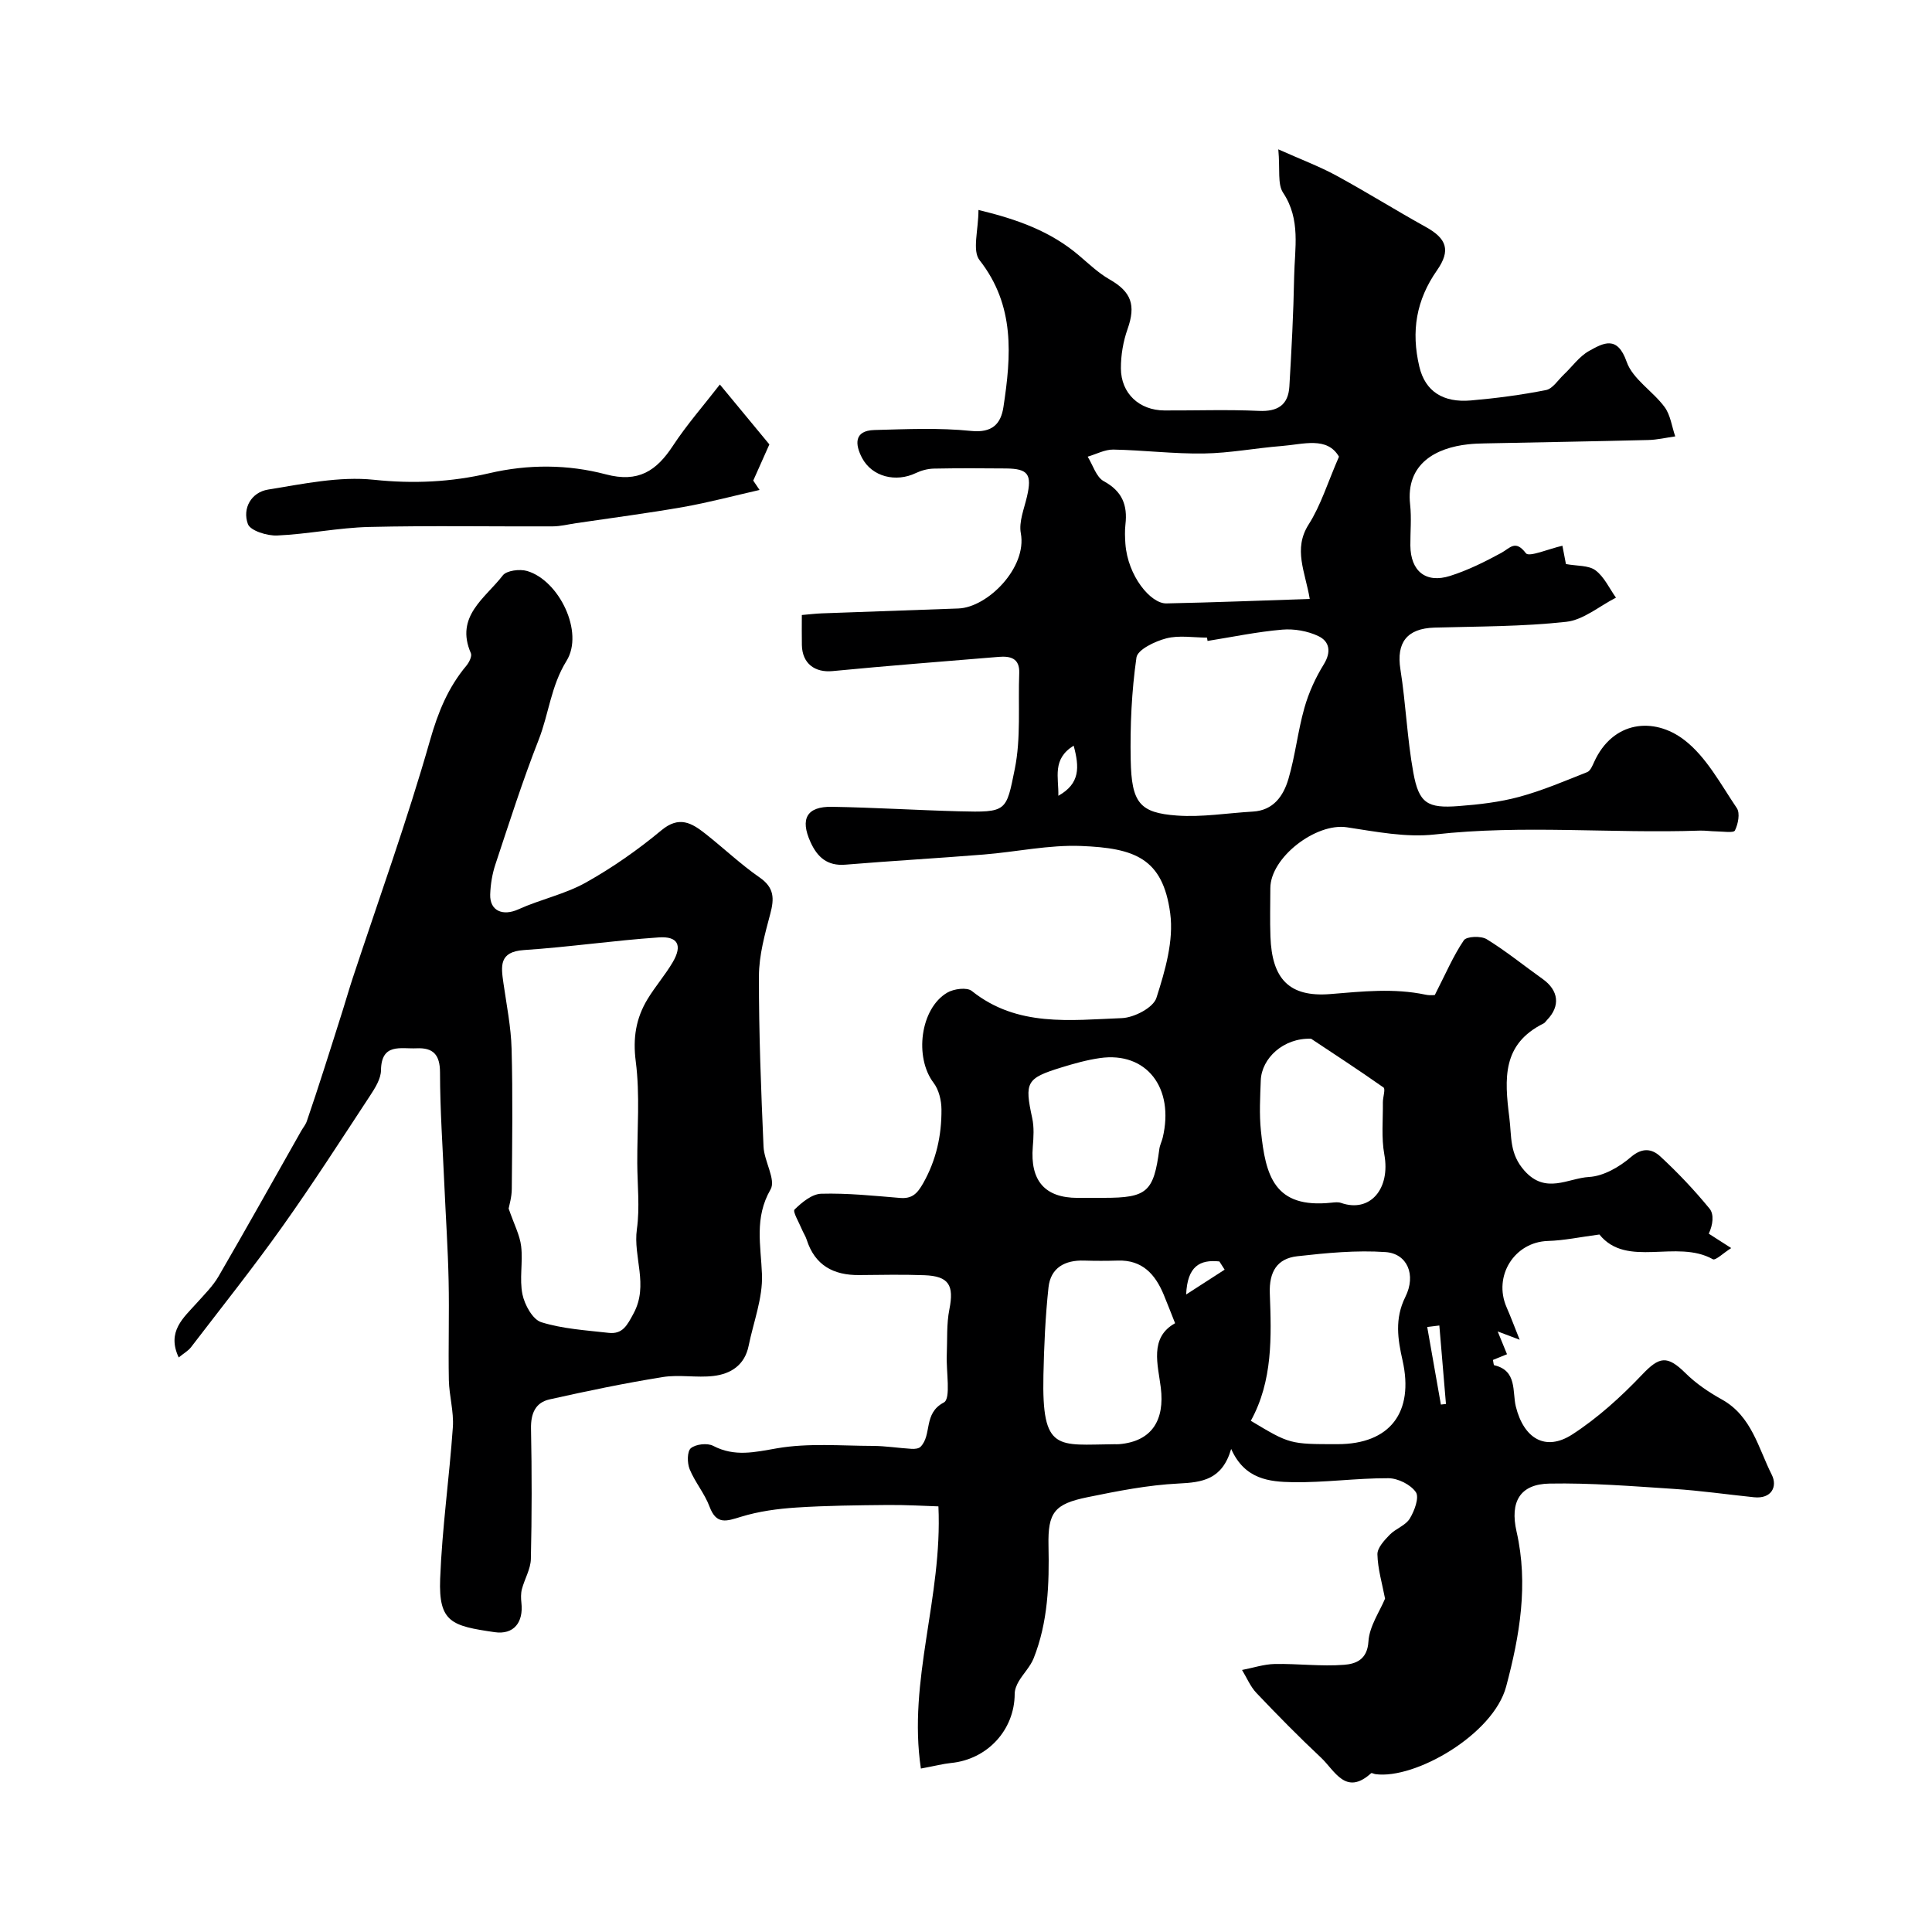<svg enable-background="new 0 0 400 400" viewBox="0 0 400 400" xmlns="http://www.w3.org/2000/svg"><g fill="#000001"><path d="m190.66 366.16c-2.74-18.28 4.49-35.36 3.63-54.28-2.63-.08-6.54-.32-10.44-.29-6.33.06-12.67.12-18.98.53-3.85.25-7.78.78-11.45 1.91-3 .92-5.09 1.73-6.52-2.1-1.01-2.72-3.02-5.06-4.12-7.76-.52-1.27-.53-3.67.25-4.33 1.02-.85 3.41-1.12 4.61-.5 4.47 2.33 8.58 1.32 13.26.51 6.44-1.11 13.2-.51 19.82-.49 2.67.01 5.34.45 8.01.61.62.04 1.47-.04 1.85-.42 2.44-2.47.51-6.92 4.83-9.18 1.51-.79.46-6.43.61-9.85.13-3.15-.07-6.38.54-9.44.99-4.98-.09-6.87-5.17-7.06-4.49-.17-9-.07-13.5-.03-5.33.05-9.18-2.01-10.88-7.34-.24-.75-.71-1.43-1.01-2.17-.57-1.39-1.92-3.64-1.5-4.06 1.52-1.48 3.61-3.22 5.53-3.27 5.42-.15 10.86.42 16.29.87 2.52.21 3.59-.89 4.81-3.04 2.72-4.81 3.83-9.92 3.79-15.29-.01-1.86-.54-4.07-1.63-5.5-4.01-5.27-2.78-15.37 2.82-18.67 1.35-.8 4.08-1.16 5.09-.35 9.4 7.52 20.4 6.03 31.08 5.62 2.53-.1 6.49-2.16 7.14-4.18 1.8-5.61 3.62-11.86 2.86-17.52-1.53-11.45-7.4-13.5-18.46-13.94-6.68-.26-13.41 1.23-20.14 1.77-9.54.77-19.1 1.31-28.64 2.1-3.76.31-5.82-1.55-7.24-4.69-2.18-4.81-.77-7.38 4.46-7.29 8.77.15 17.53.7 26.3.93 9.96.26 9.75.06 11.54-8.76 1.3-6.42.67-13.22.92-19.85.12-3.1-1.84-3.56-4.26-3.36-11.46.95-22.92 1.83-34.36 2.94-3.67.36-6.3-1.54-6.38-5.38-.04-1.98-.01-3.96-.01-6.23 1.54-.13 2.82-.29 4.1-.34 9.43-.35 18.87-.68 28.3-1.01 6.06-.21 14.27-8.46 12.94-15.58-.44-2.36.69-5.06 1.27-7.57 1.07-4.6.27-5.79-4.3-5.84-5-.05-10-.07-15 .03-1.24.03-2.57.38-3.7.92-4.12 1.98-9.06.8-11.14-3.13-1.42-2.7-1.78-5.66 2.56-5.78 6.68-.18 13.41-.49 20.02.19 4.42.45 6.17-1.51 6.69-4.95 1.61-10.59 2.44-20.99-4.94-30.4-1.56-1.99-.23-6.24-.23-10.4 8.19 1.97 15 4.47 20.81 9.42 2.05 1.74 4.04 3.65 6.35 4.97 4.5 2.57 5.46 5.31 3.71 10.27-.91 2.56-1.39 5.41-1.38 8.13.02 5.21 3.82 8.69 9 8.72 6.52.03 13.05-.21 19.56.09 3.91.18 6.09-1.22 6.32-5.05.45-7.58.85-15.17.99-22.76.11-5.85 1.41-11.8-2.29-17.36-1.19-1.79-.6-4.77-.99-8.98 4.72 2.11 8.49 3.52 11.99 5.42 6.27 3.41 12.32 7.2 18.56 10.66 4.32 2.39 5.19 4.84 2.31 8.96-4.3 6.15-5.4 12.6-3.66 19.96 1.22 5.14 4.94 7.48 10.66 6.99 5.21-.45 10.43-1.14 15.56-2.15 1.38-.27 2.48-2.06 3.67-3.19 1.75-1.65 3.22-3.78 5.25-4.91 2.95-1.64 5.84-3.3 7.78 2.24 1.25 3.59 5.43 6.08 7.86 9.38 1.22 1.66 1.49 4.02 2.2 6.07-1.87.26-3.74.71-5.61.75-11.26.28-22.53.47-33.8.7-1.16.02-2.32.06-3.47.19-6.55.71-12.96 3.94-12.01 12.47.31 2.8.03 5.66.05 8.49.05 5.28 3.18 7.88 8.21 6.29 3.67-1.16 7.19-2.91 10.58-4.75 1.88-1.02 2.93-2.84 5.14.06.64.84 4.7-.91 7.55-1.56.3 1.55.6 3.08.73 3.79 2.3.43 4.68.23 6.12 1.3 1.81 1.35 2.86 3.73 4.24 5.66-3.43 1.74-6.73 4.61-10.3 5-9.03 1-18.18.94-27.28 1.2-5.72.17-7.92 3.12-7.05 8.64 1.13 7.1 1.39 14.35 2.68 21.41 1.15 6.32 2.91 7.4 9.36 6.9 4.22-.32 8.49-.81 12.56-1.91 4.8-1.3 9.42-3.28 14.07-5.12.66-.26 1.09-1.33 1.44-2.1 3.86-8.51 12.34-9.41 18.66-4.56 4.57 3.5 7.54 9.17 10.88 14.11.71 1.05.27 3.3-.39 4.63-.28.56-2.49.2-3.82.19-1.16-.01-2.32-.2-3.48-.16-18.28.63-36.57-1.25-54.87.8-5.94.66-12.16-.58-18.18-1.49-6.4-.97-15.83 6.25-15.84 12.61-.01 3.33-.1 6.67.02 10 .3 8.75 3.84 12.61 12.4 11.92 6.63-.54 13.15-1.26 19.73.13 1.08.23 2.25.03 1.92.03 2.27-4.44 3.81-8.08 5.99-11.29.56-.83 3.56-.95 4.73-.23 4.03 2.47 7.72 5.49 11.58 8.23 3.34 2.38 3.72 5.61.91 8.5-.23.24-.42.57-.7.71-8.6 4.27-8.12 11.38-7.1 19.48.51 4.02-.01 7.47 3.13 11.01 4.41 4.97 9.03 1.54 13.38 1.3 2.99-.17 6.28-2.07 8.65-4.11 2.39-2.06 4.4-1.71 6.08-.16 3.64 3.36 7.07 6.99 10.21 10.82.97 1.18.71 3.36-.16 5.19 1.34.86 2.68 1.72 4.65 2.98-1.64 1.03-3.25 2.62-3.8 2.31-7.53-4.22-17.8 1.94-23.49-5.12-3.91.51-7.29 1.24-10.68 1.34-6.89.21-11.36 7.24-8.54 13.72.89 2.03 1.66 4.12 2.71 6.73-1.83-.69-2.85-1.08-4.55-1.72.8 1.95 1.31 3.21 1.93 4.72-1 .41-1.97.8-2.91 1.18.11.51.13 1.07.26 1.1 4.81 1.09 3.72 5.53 4.48 8.56 1.63 6.56 6.09 9.39 11.71 5.75 5.27-3.42 10.07-7.78 14.42-12.35 3.57-3.76 5.19-4.09 9.01-.31 2.18 2.16 4.84 3.95 7.54 5.45 6.16 3.44 7.51 10.04 10.31 15.58 1.21 2.4-.02 5.03-3.68 4.65-5.54-.57-11.07-1.37-16.62-1.73-8.57-.56-17.17-1.26-25.74-1.1-6.07.11-8.22 3.74-6.8 9.95 2.49 10.93.64 21.59-2.16 32.08-2.66 9.95-18.88 19.24-27.05 18.13-.31-.04-.78-.31-.91-.19-5.27 4.78-7.53-.57-10.37-3.23-4.6-4.31-9.02-8.81-13.36-13.38-1.27-1.33-2.01-3.17-2.99-4.77 2.26-.43 4.51-1.19 6.77-1.24 4.79-.09 9.61.54 14.36.17 2.31-.18 4.81-.98 5.04-4.82.19-3.17 2.35-6.23 3.44-8.88-.6-3.15-1.51-6.15-1.58-9.17-.03-1.34 1.43-2.91 2.54-4.05 1.23-1.27 3.28-1.92 4.15-3.34.98-1.59 2.01-4.4 1.27-5.48-1.08-1.58-3.72-2.89-5.7-2.89-6.6-.03-13.2.93-19.79.82-4.81-.08-9.93-.55-12.75-6.88-1.86 6.37-5.97 6.92-10.93 7.16-6.31.31-12.61 1.56-18.82 2.83-6.85 1.4-8.22 3.15-8.07 10.04.17 7.95-.1 15.82-3.07 23.3-.69 1.73-2.12 3.15-3.09 4.78-.45.77-.84 1.72-.84 2.6-.02 7.47-5.66 13.58-13.2 14.31-1.64.17-3.21.59-6.22 1.15zm59.35-233.46c-.04-.23-.07-.46-.11-.69-2.83 0-5.79-.53-8.44.16-2.33.6-5.94 2.33-6.17 3.96-1 6.99-1.33 14.13-1.19 21.21.17 8.88 1.85 10.95 9.57 11.51 5.19.38 10.47-.52 15.71-.82 4.3-.24 6.34-3.27 7.37-6.74 1.42-4.81 1.94-9.89 3.31-14.72.89-3.15 2.3-6.25 4.02-9.03 1.6-2.6 1.17-4.75-1.12-5.84-2.22-1.06-5.02-1.55-7.48-1.34-5.19.44-10.32 1.52-15.47 2.34zm27.21-38.15c-2.46-4.23-7.37-2.56-11.84-2.21-5.38.42-10.74 1.47-16.12 1.55-6.24.1-12.5-.69-18.75-.81-1.76-.03-3.54.95-5.32 1.47 1.09 1.74 1.77 4.23 3.34 5.08 3.82 2.07 4.94 4.96 4.48 8.95-.15 1.31-.1 2.66-.01 3.99.48 6.67 5.23 12.42 8.48 12.36 9.8-.2 19.59-.59 29.69-.92-.95-5.68-3.47-10.31-.24-15.41 2.53-3.96 3.93-8.64 6.29-14.05zm-18.25 199.61c8.07 4.84 8.07 4.84 17.95 4.84 10.88 0 15.88-6.6 13.46-17.36-.98-4.33-1.67-8.6.58-13.12 2.3-4.61.37-8.98-4.09-9.29-6.05-.42-12.21.18-18.27.86-4.2.47-5.86 3.22-5.7 7.69.34 9 .63 18.1-3.93 26.38zm-15.68-20.2c-.84-2.11-1.57-4.01-2.35-5.9-1.76-4.24-4.44-7.24-9.51-7.07-2.32.07-4.65.07-6.97 0-3.98-.13-6.94 1.48-7.38 5.55-.65 6.02-.92 12.11-1.05 18.17-.35 16.03 2.94 14.4 14.7 14.3.33 0 .67.02 1-.01 6.73-.58 9.44-4.94 8.6-11.71-.58-4.72-2.42-10.35 2.96-13.33zm28.16-58.9c-5.71-.21-10.25 4.04-10.42 8.62-.13 3.48-.33 7 .03 10.45.96 9.27 2.74 16.14 14.61 14.87.66-.07 1.39-.16 1.98.05 6 2.1 10.26-2.9 8.96-10.02-.64-3.5-.26-7.19-.3-10.8-.01-1.06.58-2.76.13-3.08-5.24-3.69-10.63-7.19-14.99-10.09zm-44.87 32.94h1.99c8.92 0 10.29-1.22 11.46-10.11.1-.79.5-1.54.69-2.32 2.48-10.37-3.38-17.88-12.98-16.51-2.71.39-5.39 1.14-8.01 1.95-7.27 2.24-7.63 3.06-6.02 10.49.41 1.89.28 3.95.12 5.91-.58 7.04 2.49 10.59 9.27 10.6 1.16-.01 2.32-.01 3.48-.01zm71.42 26.43c-.84.1-1.67.2-2.51.31.94 5.35 1.89 10.7 2.83 16.06.35-.04.7-.08 1.05-.12-.46-5.42-.91-10.83-1.37-16.25zm-78.88-109.67c4.51-2.53 4.38-5.9 3.17-10.38-4.51 2.8-3.08 6.55-3.17 10.38zm34.43 98.11c-.36-.57-.73-1.13-1.09-1.7-4.03-.43-6.63.97-6.88 6.84 3.12-2.01 5.55-3.58 7.97-5.14z"/><path d="m37 281.05c-2.53-5.4 1-8.21 3.77-11.31 1.57-1.76 3.3-3.46 4.47-5.47 5.8-9.99 11.43-20.07 17.12-30.12.38-.67.91-1.29 1.16-2.01 1.22-3.55 2.39-7.12 3.54-10.7 1.33-4.13 2.63-8.26 3.94-12.4.68-2.16 1.3-4.34 2.01-6.49 5.42-16.41 11.3-32.69 16.03-49.3 1.66-5.82 3.73-10.9 7.53-15.44.56-.67 1.19-1.95.92-2.57-3.34-7.65 3-11.41 6.6-16.1.79-1.03 3.53-1.37 5.05-.92 6.61 1.95 11.84 12.66 8.15 18.61-3.24 5.22-3.66 10.98-5.77 16.35-3.32 8.46-6.09 17.15-8.95 25.78-.66 1.98-1.01 4.14-1.08 6.22-.11 3.43 2.63 4.54 5.83 3.09 4.56-2.07 9.63-3.12 13.96-5.54 5.52-3.09 10.79-6.78 15.66-10.83 3.68-3.06 6.27-1.51 9.07.69 3.79 2.98 7.31 6.34 11.26 9.08 3.05 2.11 3.05 4.36 2.21 7.52-1.12 4.22-2.34 8.58-2.35 12.88-.03 11.77.44 23.55.95 35.32.13 3.03 2.61 6.87 1.46 8.86-3.4 5.89-2.01 11.57-1.78 17.62.18 4.89-1.77 9.86-2.77 14.79-.81 3.97-3.68 5.8-7.28 6.22-3.47.41-7.1-.33-10.53.23-7.84 1.26-15.64 2.88-23.4 4.62-2.96.66-3.9 2.96-3.84 6.06.18 8.99.18 17.99-.03 26.99-.05 2.09-1.31 4.14-1.86 6.25-.23.89-.2 1.89-.1 2.82.45 4.02-1.55 6.66-5.57 6.07-8.81-1.29-11.6-1.99-11.25-11.05.4-10.48 1.9-20.92 2.63-31.4.22-3.21-.76-6.49-.83-9.74-.13-6.86.1-13.73-.05-20.59-.14-6.6-.59-13.19-.88-19.78-.34-7.76-.89-15.53-.9-23.3 0-3.73-1.44-5.18-4.87-5.02-3.22.15-7.28-1.16-7.35 4.55-.02 1.76-1.21 3.66-2.25 5.24-5.97 9.09-11.86 18.25-18.16 27.11-6.06 8.52-12.58 16.71-18.95 25.02-.56.72-1.44 1.2-2.52 2.09zm68.31-30.83c1.13 3.29 2.32 5.5 2.59 7.82.39 3.29-.39 6.75.27 9.95.45 2.17 2.12 5.21 3.9 5.76 4.44 1.38 9.24 1.67 13.92 2.2 2.91.33 3.84-1.52 5.19-4.03 3.17-5.89-.13-11.65.68-17.43.63-4.48.1-9.12.08-13.69-.03-7.02.58-14.12-.31-21.02-.63-4.86.03-8.94 2.43-12.91 1.6-2.65 3.68-5.02 5.24-7.69 2.02-3.46 1.06-5.38-2.92-5.1-9.32.64-18.58 2-27.9 2.62-5.2.34-4.75 3.33-4.25 6.84.65 4.54 1.57 9.08 1.69 13.63.26 9.66.12 19.33.04 28.99-.01 1.72-.54 3.42-.65 4.06z"/><path d="m149.04 79.61c4.01 4.85 7.25 8.77 10.25 12.4-1.13 2.54-2.24 5.01-3.34 7.49.44.65.87 1.29 1.31 1.94-5.24 1.19-10.45 2.58-15.74 3.52-7.39 1.3-14.84 2.26-22.26 3.36-1.61.24-3.22.65-4.83.66-12.66.05-25.32-.18-37.97.12-6.37.15-12.71 1.49-19.08 1.77-2.07.09-5.56-.99-6.06-2.38-1.18-3.24.7-6.57 4.19-7.13 7.24-1.17 14.73-2.78 21.88-2.03 8.2.86 16.01.49 23.88-1.35 8.09-1.89 16.3-1.85 24.17.23 6.72 1.78 10.47-.71 13.89-5.93 2.87-4.37 6.35-8.33 9.71-12.67z"/></g></svg>